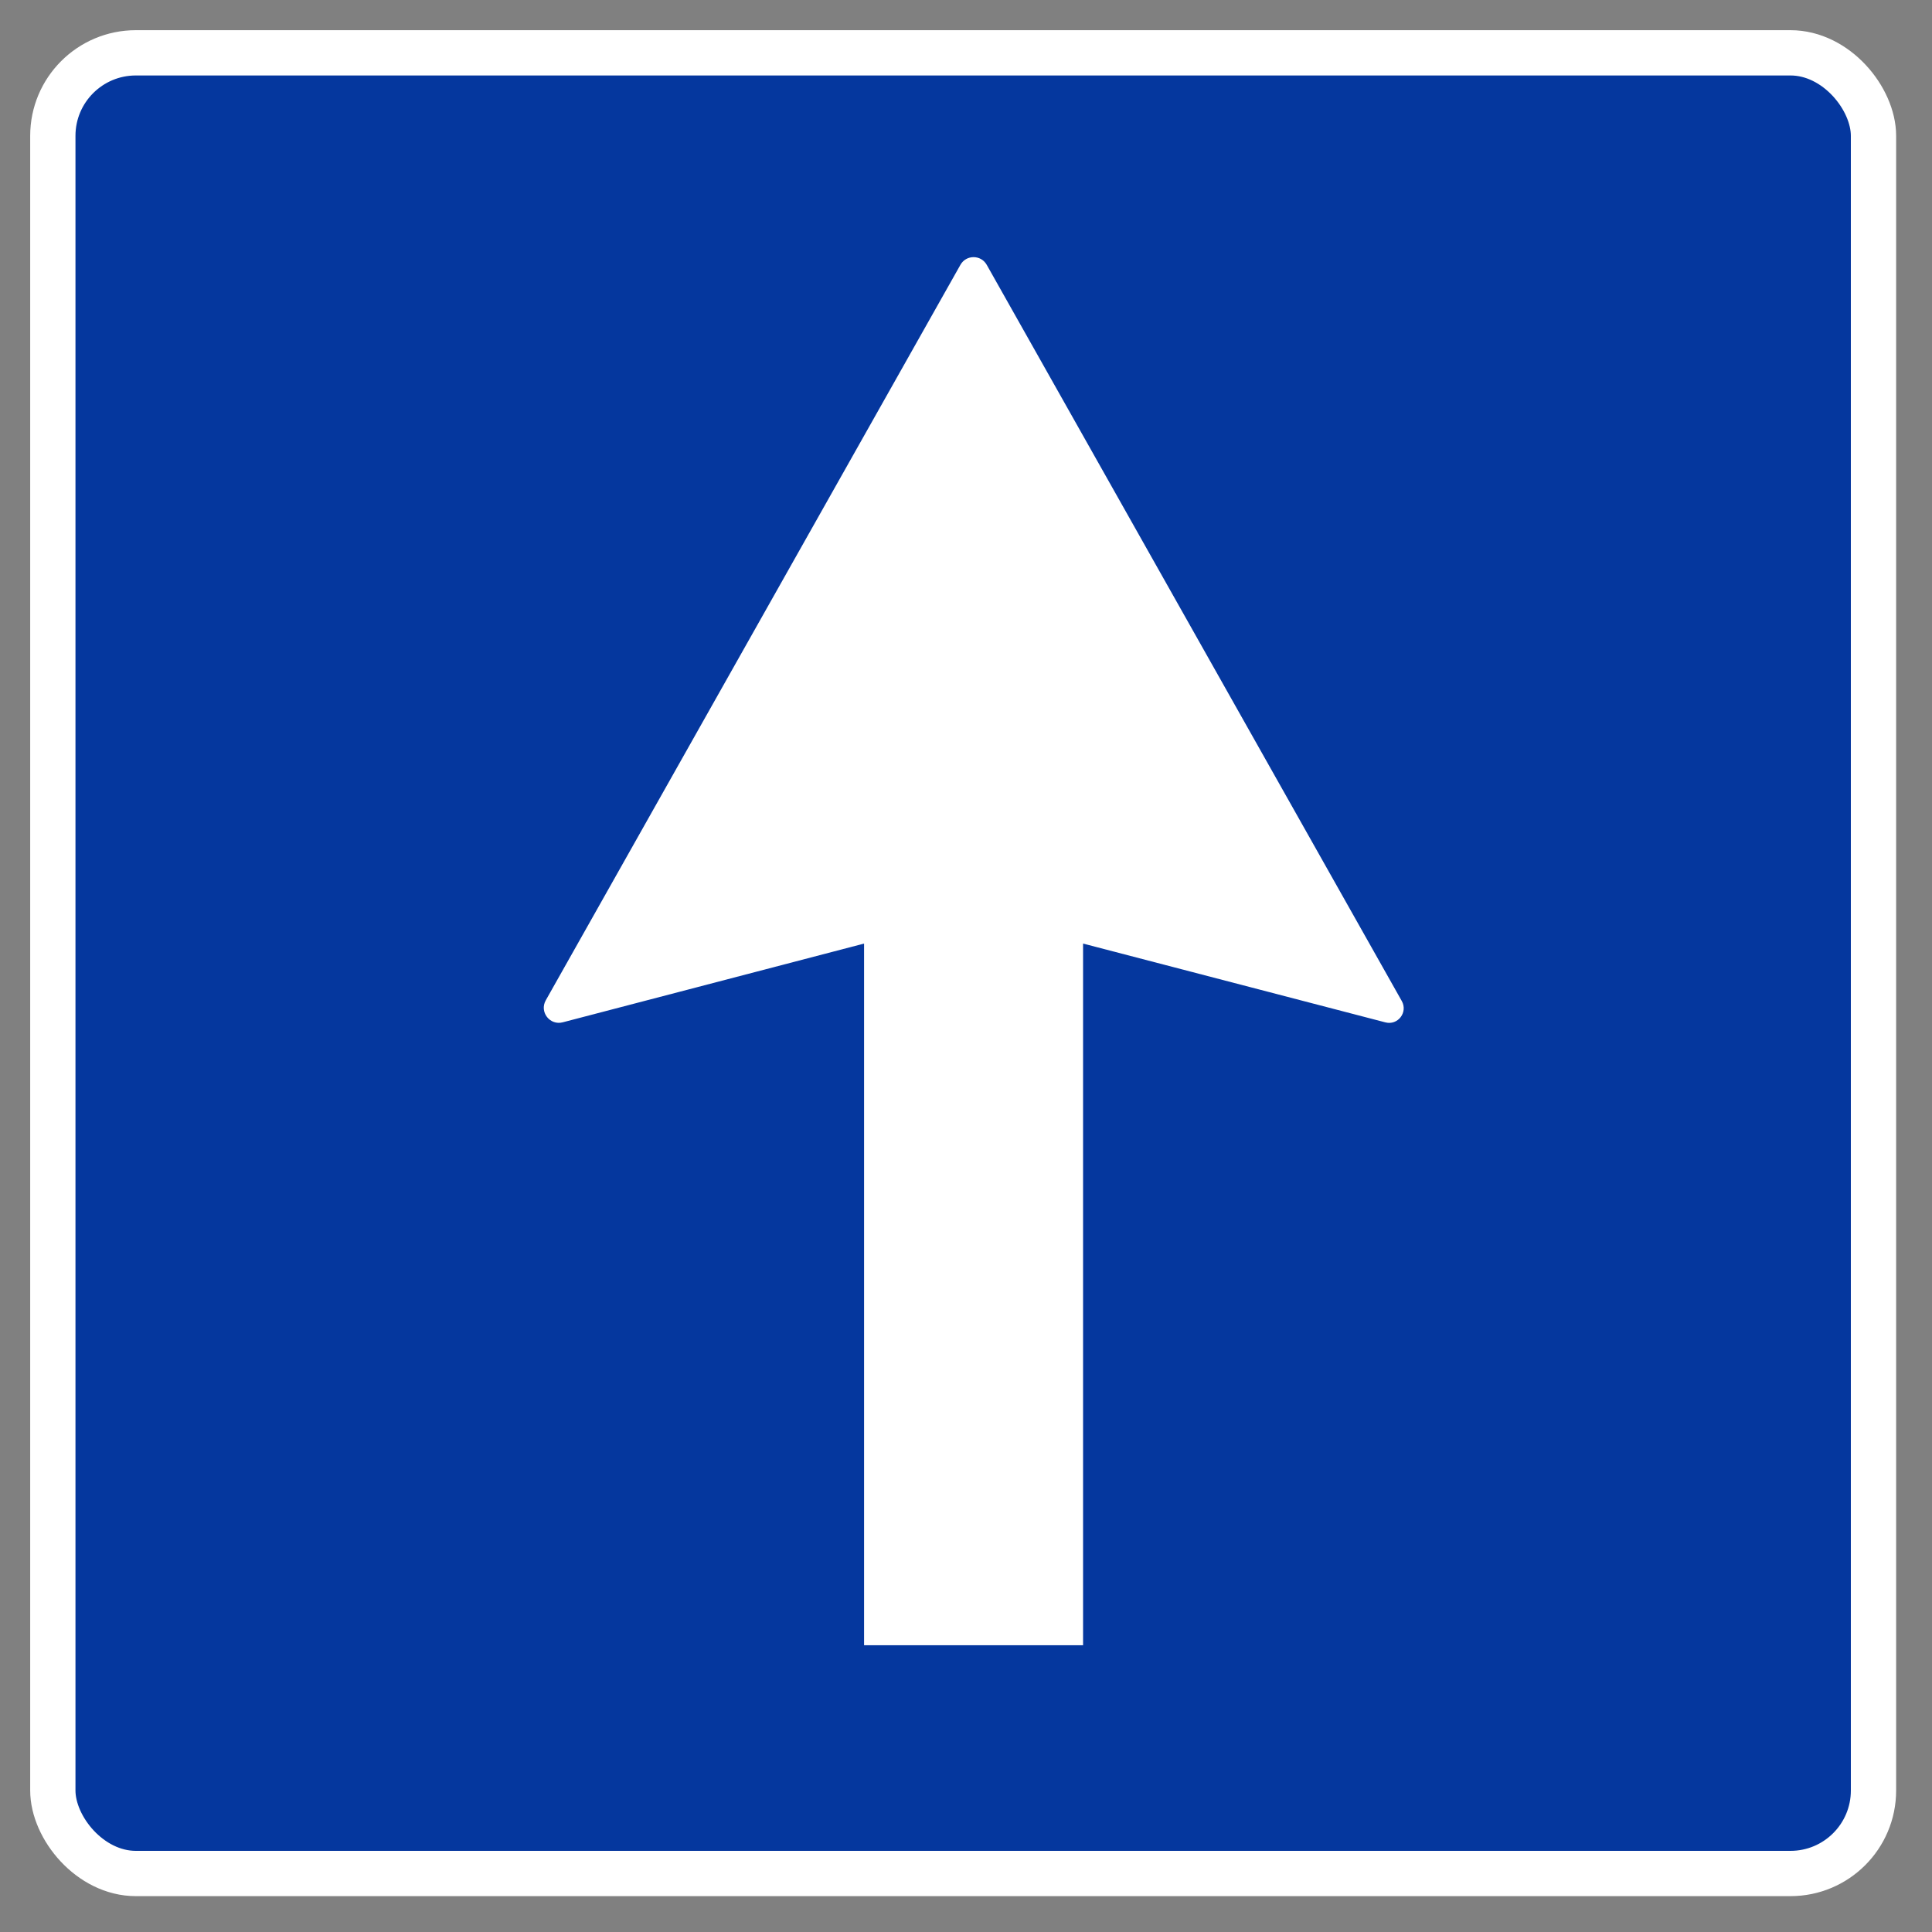 <svg width="128" height="128" viewBox="0 0 128 128" fill="none" xmlns="http://www.w3.org/2000/svg">
<rect x="0" y="0" width="128" height="128" fill="#808080" stroke="none"/>
<rect x="3.812" y="3" width="120" height="122" rx="4" fill="#05379E"/>
<rect x="3.5" y="3.5" width="120.624" height="120.624" rx="5.5" stroke="white" stroke-width="3"/>
<path d="M65.373 17.545C64.99 16.867 64.013 16.867 63.631 17.545L36.159 66.273C35.725 67.042 36.428 67.955 37.283 67.731L57.247 62.514V109H64.502H71.756V62.514L91.781 67.734C92.608 67.955 93.293 67.069 92.872 66.321L65.373 17.545Z" fill="white"/>
</svg>
